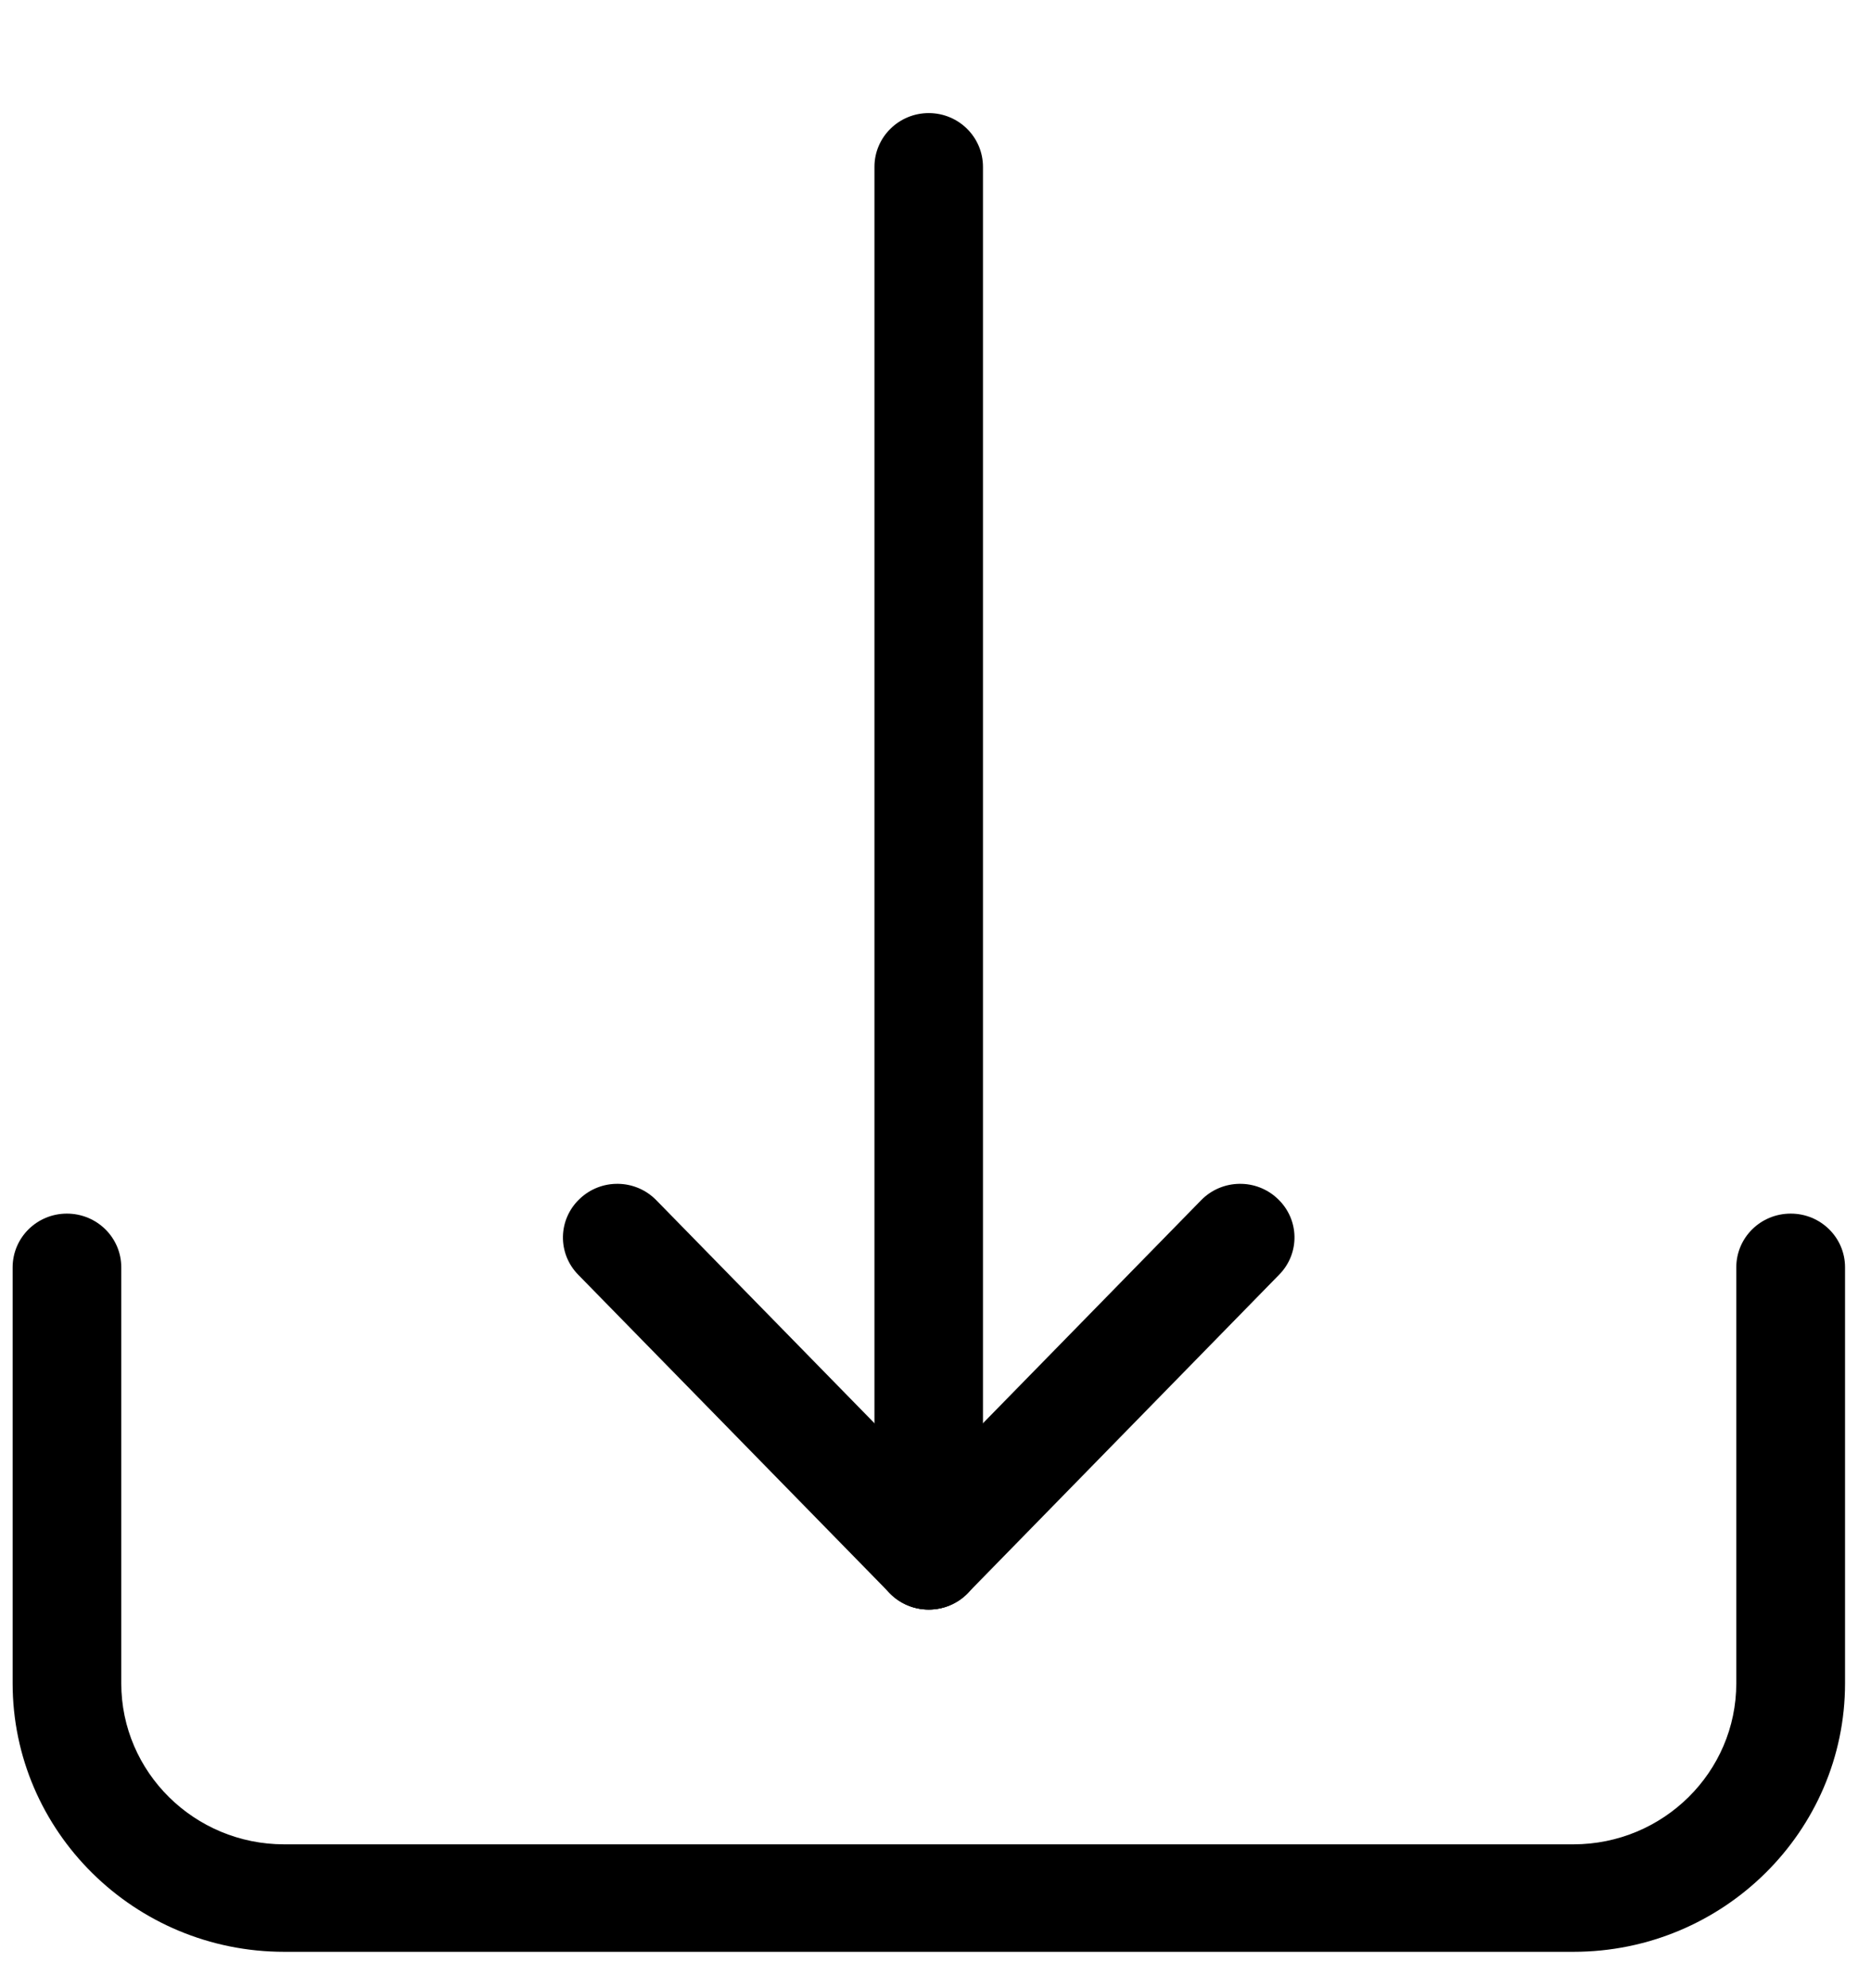 <svg xmlns="http://www.w3.org/2000/svg" width="16" height="17" viewBox="0 0 16 17">
    <defs>
        <filter id="qyhmnn8ywa">
            <feColorMatrix in="SourceGraphic" values="0 0 0 0 0.365 0 0 0 0 0.694 0 0 0 0 0.749 0 0 0 1 0"/>
        </filter>
    </defs>
    <g fill="none" fill-rule="evenodd">
        <g filter="url(#qyhmnn8ywa)" transform="translate(-138 -1129)">
            <g fill="#000" fill-rule="nonzero">
                <path d="M15.313 10.377c-.257 0-.465.205-.465.46v3.556c0 .76-.625 1.377-1.393 1.377H2.43c-.768 0-1.393-.617-1.393-1.377v-3.557c0-.254-.208-.459-.465-.459-.256 0-.464.205-.464.46v3.556c0 1.266 1.042 2.296 2.322 2.296h11.026c1.28 0 2.322-1.03 2.322-2.296v-3.557c0-.254-.208-.459-.464-.459z" transform="translate(138 1129)"/>
                <path d="M8.406 13.303c0 .254-.207.46-.464.46-.256 0-.464-.206-.464-.46V1.426c0-.253.208-.459.464-.459.257 0 .464.206.464.46v11.876z" transform="translate(138 1129)"/>
                <path d="M8.276 13.622c-.178.183-.472.187-.657.01-.184-.175-.19-.466-.01-.648l2.663-2.722c.178-.182.472-.187.656-.01.185.176.19.466.01.648l-2.662 2.722z" transform="translate(138 1129)"/>
                <path d="M7.608 13.622c.178.183.473.187.657.01.183-.175.19-.466.01-.648l-2.663-2.722c-.178-.182-.472-.187-.656-.01-.185.176-.19.466-.011.648l2.663 2.722z" transform="translate(138 1129)"/>
            </g>
        </g>
    </g>
</svg>
